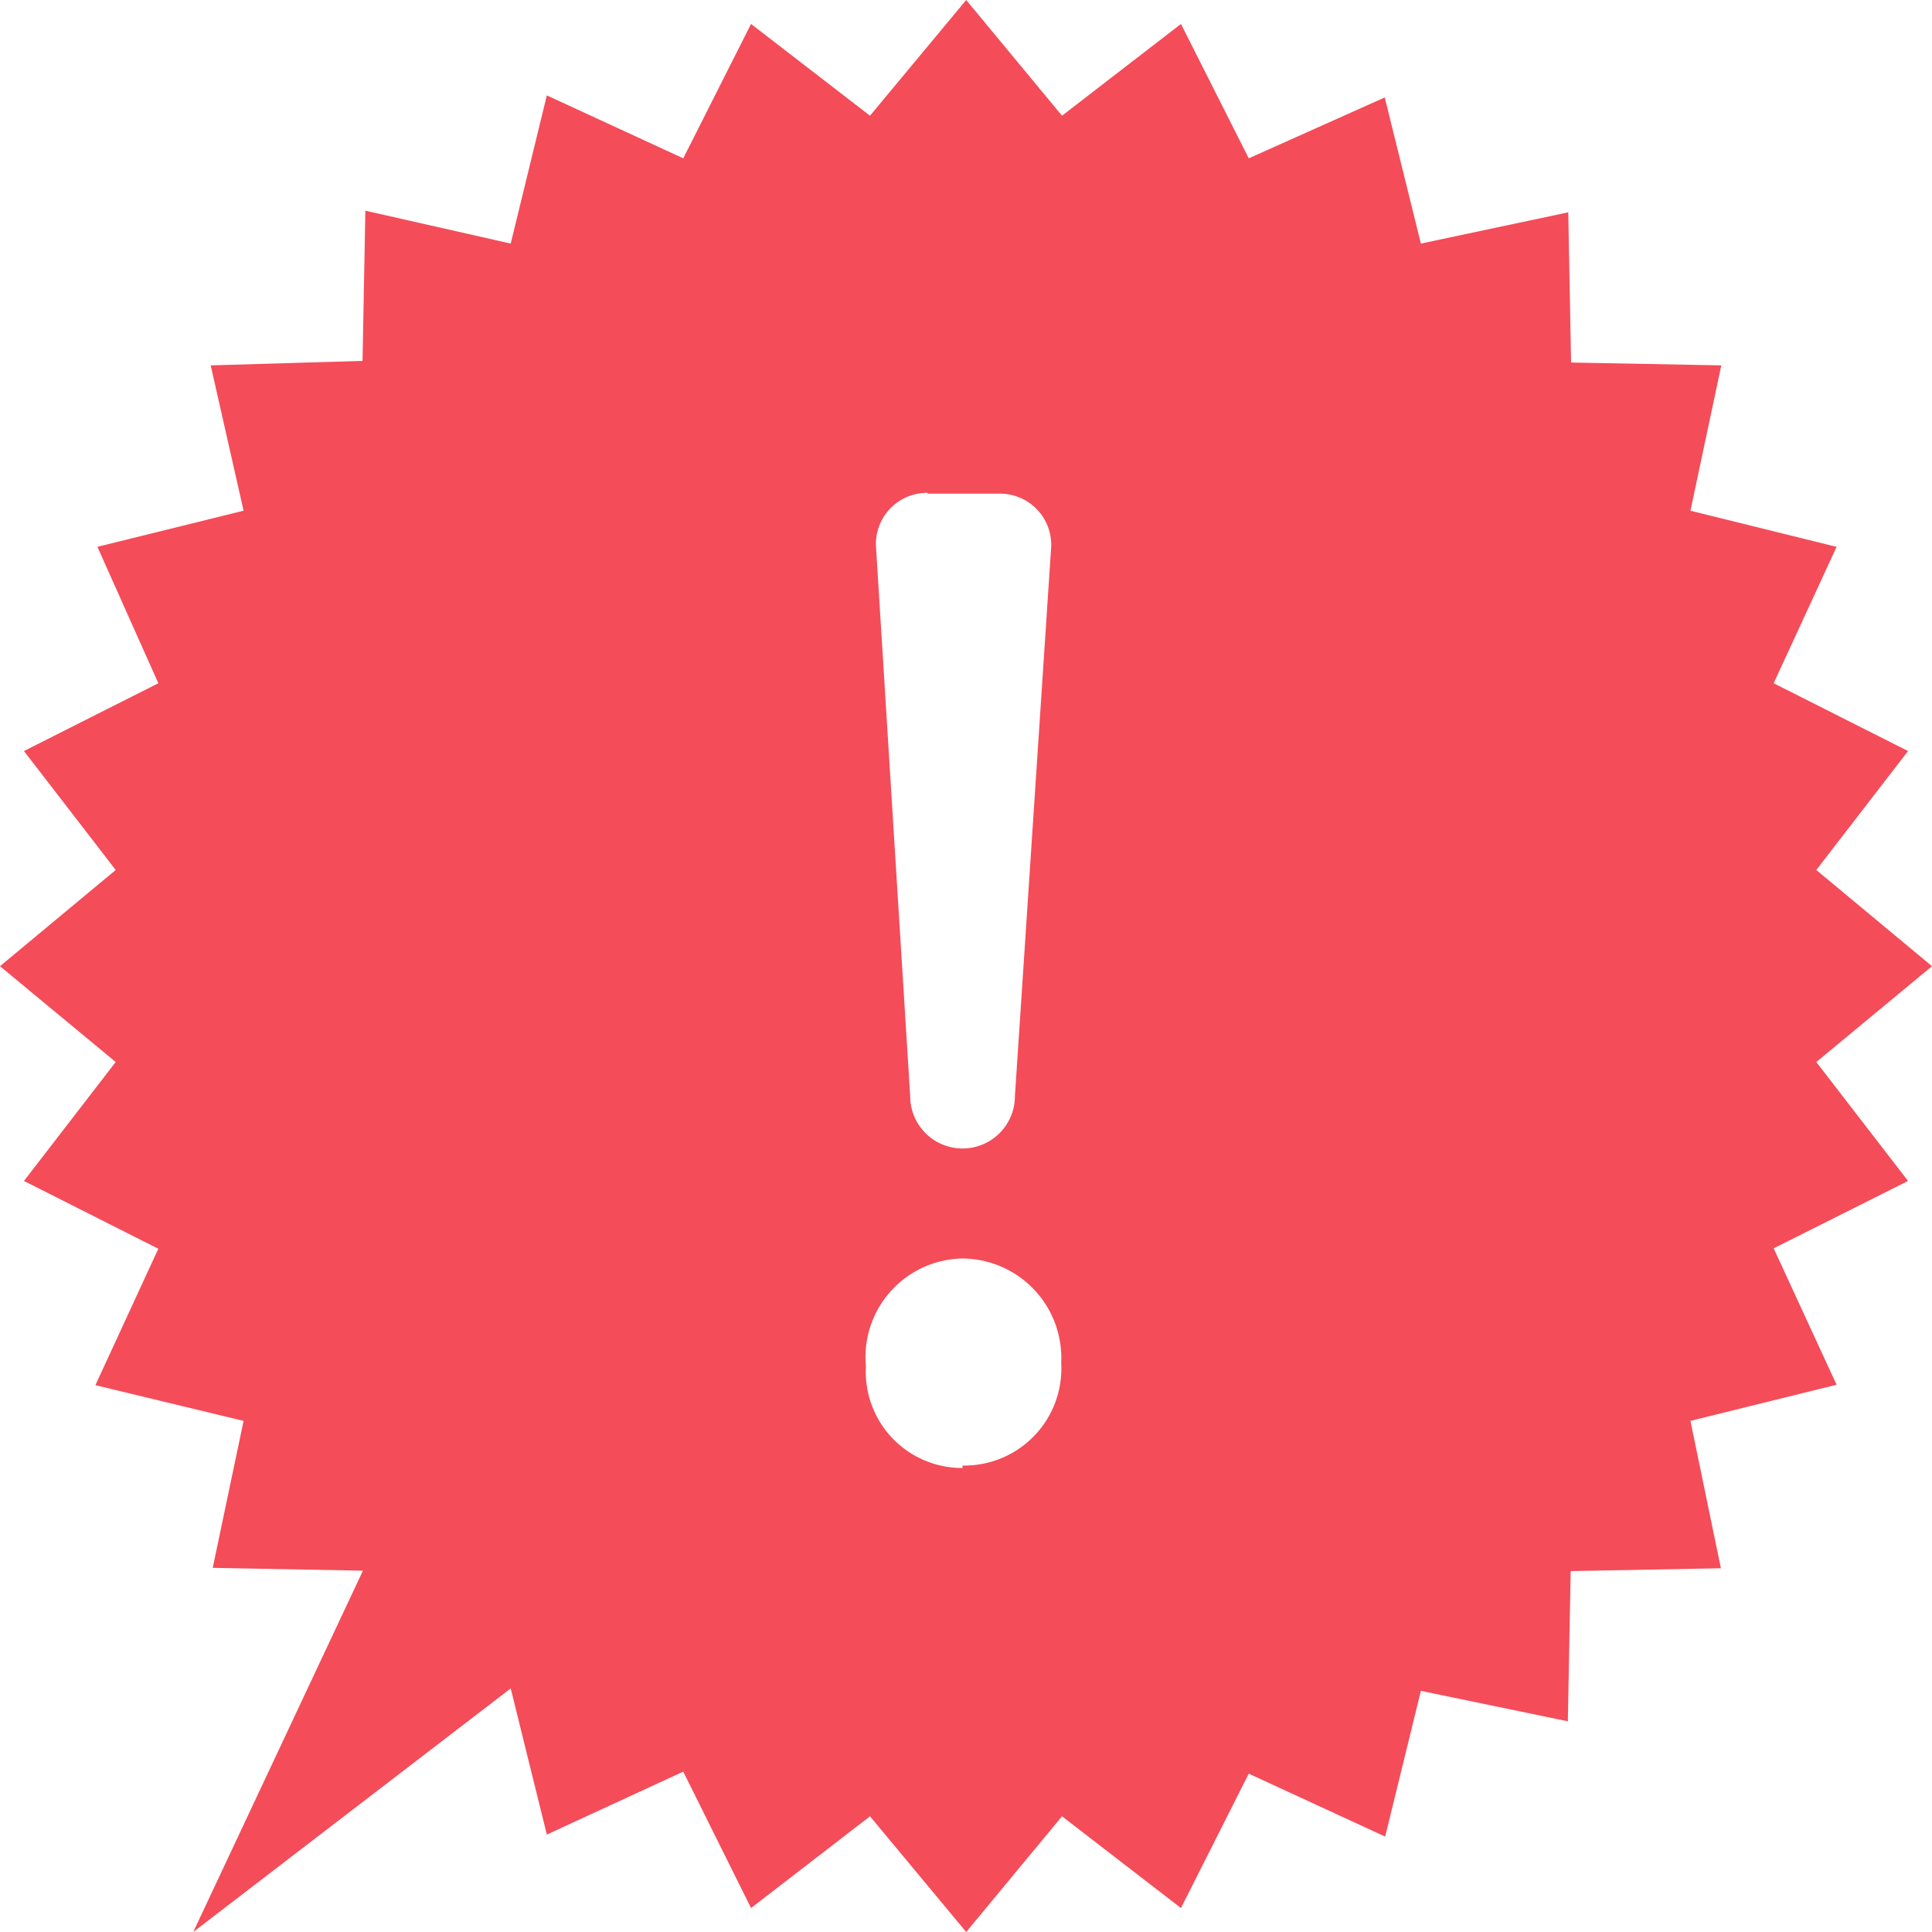 <svg xmlns="http://www.w3.org/2000/svg" viewBox="0 0 47.59 47.59"><defs><style>.cls-1{fill:#f44c59;}</style></defs><g id="レイヤー_2" data-name="レイヤー 2"><g id="レイヤー"><path class="cls-1" d="M44.74,26.16l2.85-2.36-2.85-2.37L47,18.5l-3.31-1.67,1.55-3.36-3.6-.89L42.4,9l-3.7-.07-.07-3.7L35,6l-.89-3.6L30.76,3.9,29.09.59,26.16,2.85,23.8,0,21.43,2.85,18.5.59,16.83,3.9,13.47,2.35,12.58,6,9,5.19l-.07,3.7L5.19,9,6,12.58l-3.6.89L3.9,16.83.59,18.5l2.26,2.93L0,23.8l2.85,2.36L.59,29.09,3.9,30.76,2.35,34.12,6,35l-.76,3.62,3.7.07L4.76,47.59l7.82-6,.89,3.6,3.36-1.55L18.5,47l2.93-2.26,2.37,2.85,2.36-2.85L29.09,47l1.67-3.31,3.36,1.55L35,41.65l3.62.75.07-3.7,3.7-.07L41.64,35l3.6-.89-1.55-3.36L47,29.09Zm-21.89-14h1.77a1.26,1.26,0,0,1,1.27,1.36L25,27a1.29,1.29,0,1,1-2.58,0L21.58,13.5A1.26,1.26,0,0,1,22.85,12.14Zm.86,24a2.37,2.37,0,0,1-2.38-2.5A2.43,2.43,0,0,1,23.71,31a2.45,2.45,0,0,1,2.43,2.57A2.39,2.39,0,0,1,23.71,36.1Z"/></g></g></svg>